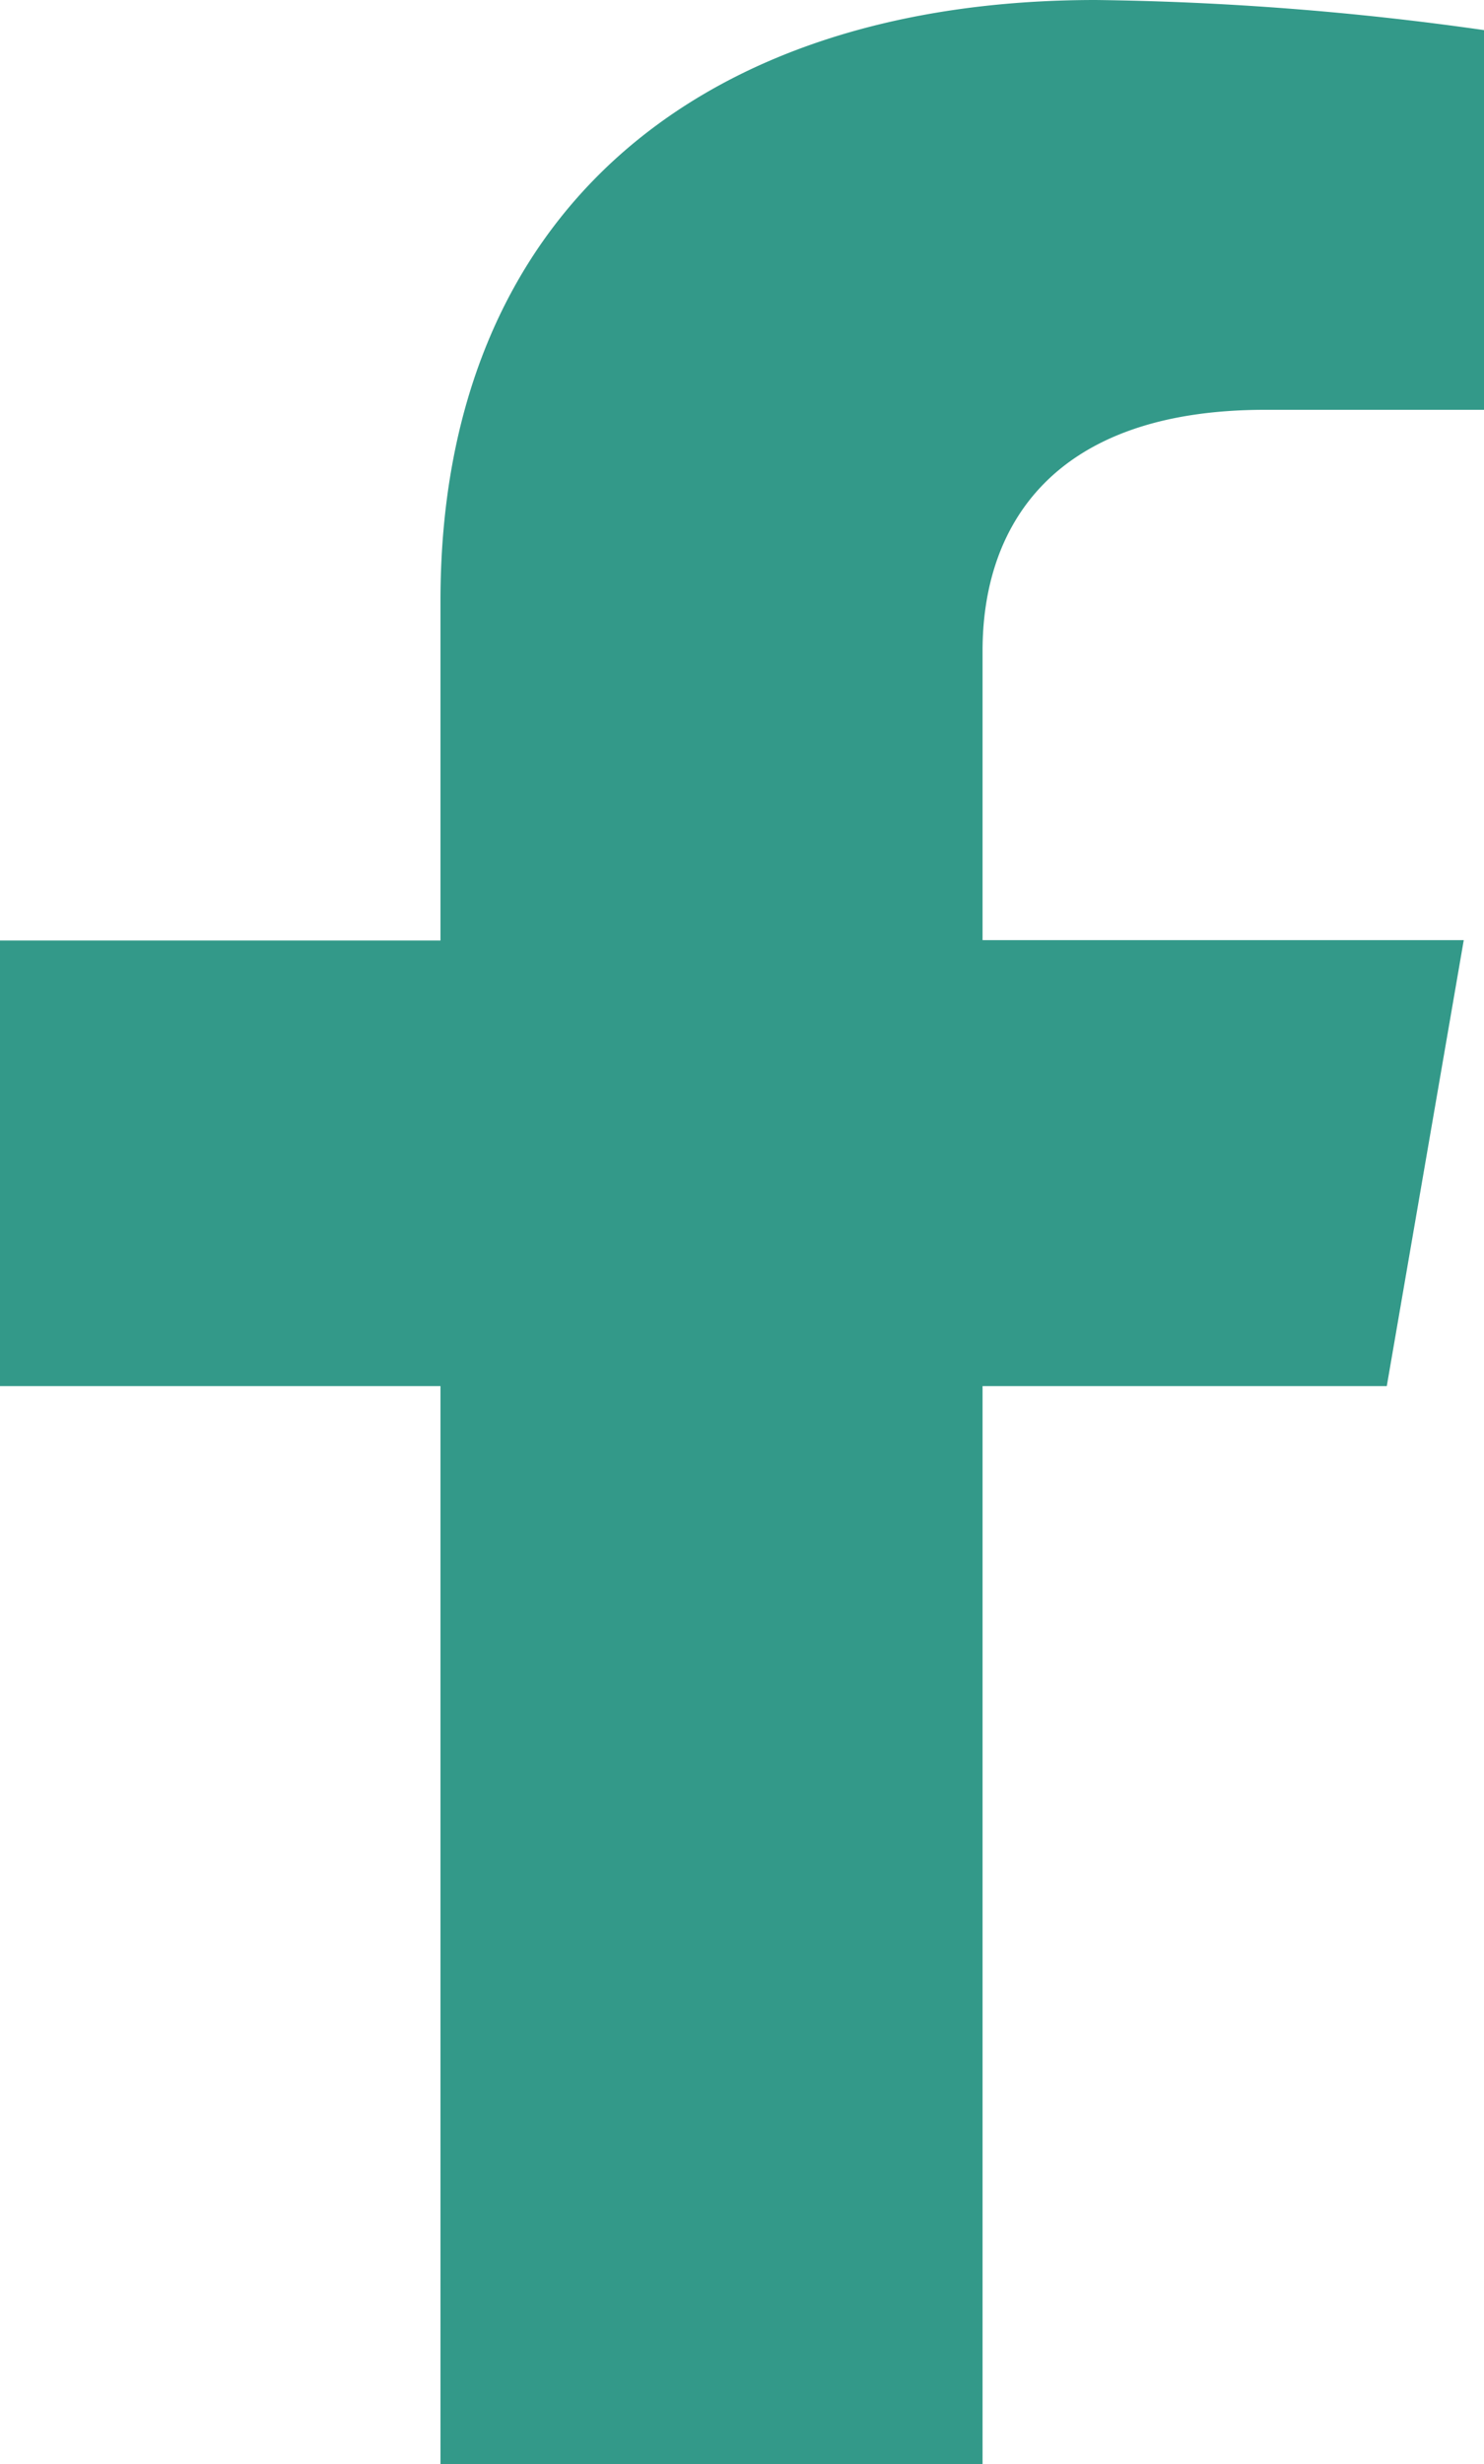 <svg xmlns="http://www.w3.org/2000/svg" width="19.281" height="32" viewBox="0 0 19.281 32">
  <path id="Icon_awesome-facebook-f" data-name="Icon awesome-facebook-f" d="M19.627,18l1-5.791H14.375V8.451c0-1.584.873-3.129,3.673-3.129h2.842V.391A38.866,38.866,0,0,0,15.846,0C10.7,0,7.332,2.774,7.332,7.8v4.414H1.609V18H7.332V32h7.043V18Z" transform="translate(-1.609)" fill="#339989"/>
</svg>
